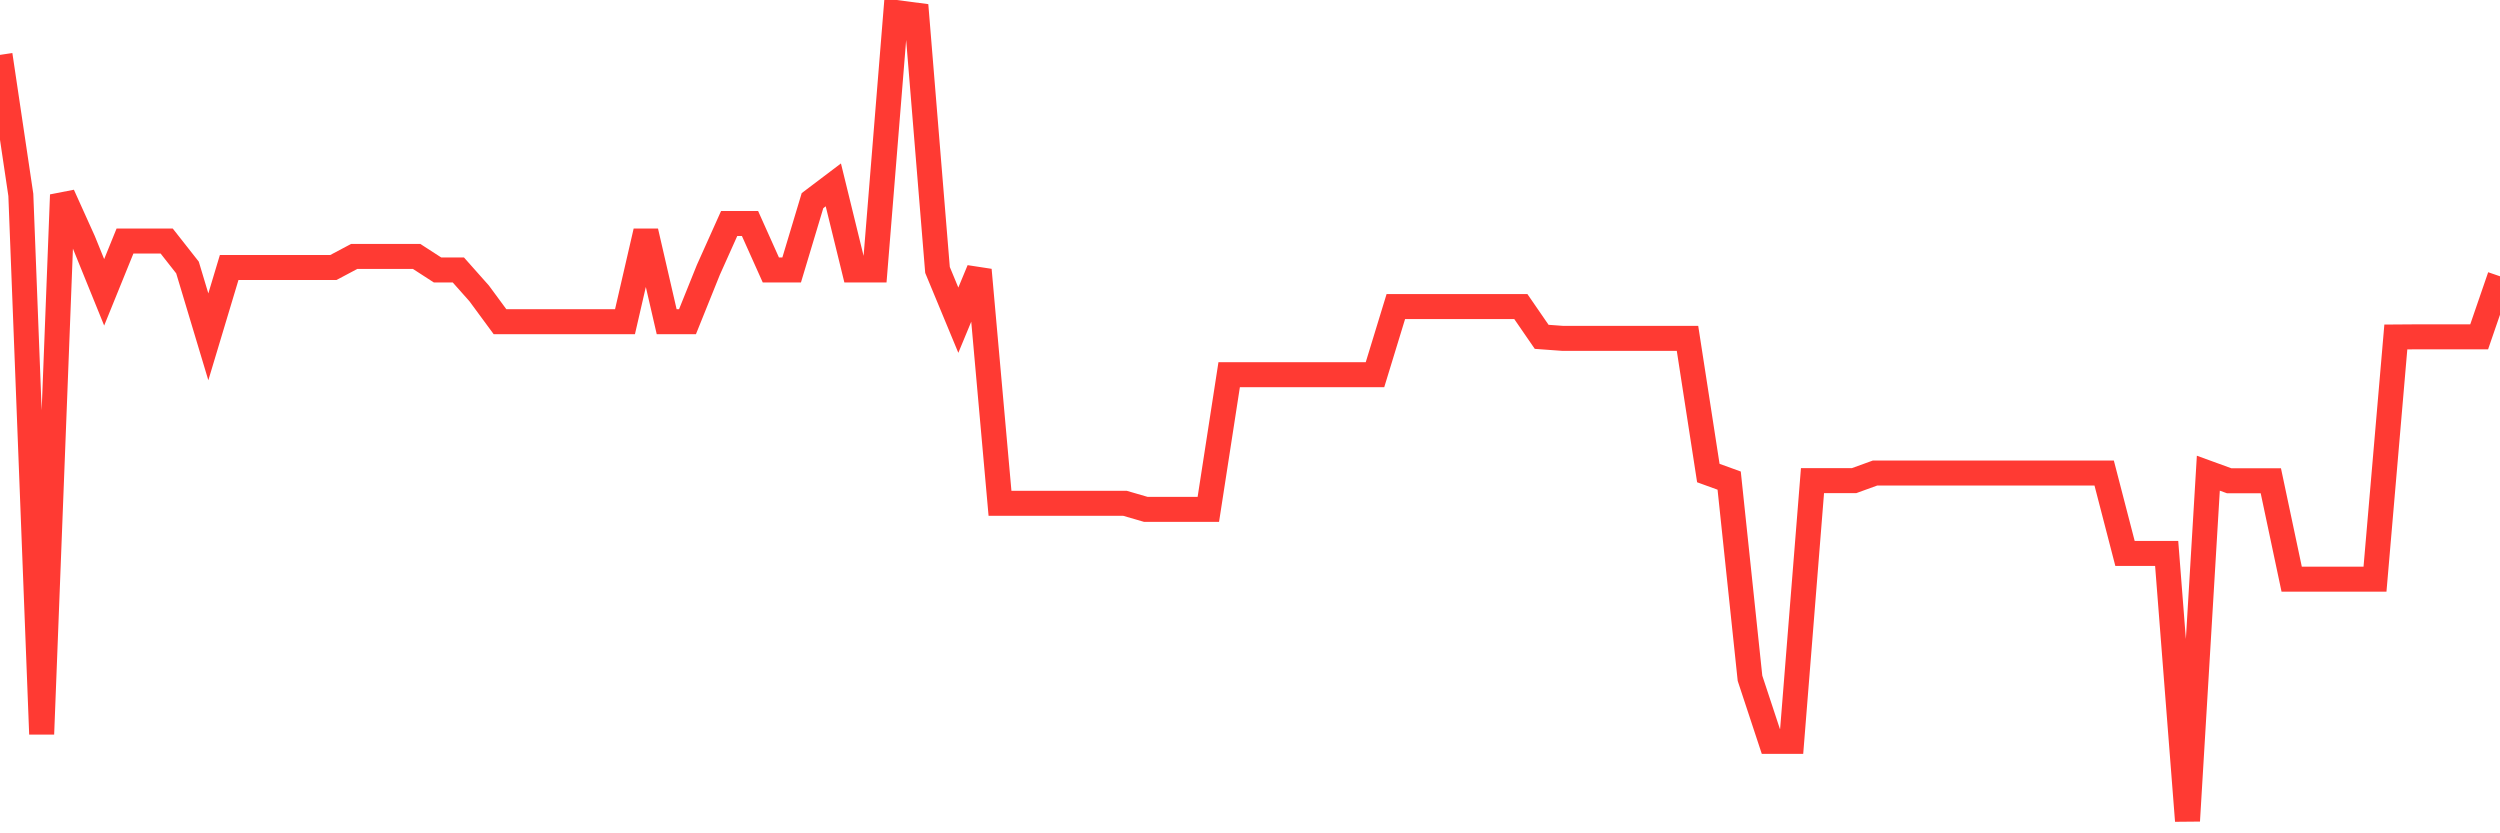 <svg
  xmlns="http://www.w3.org/2000/svg"
  xmlns:xlink="http://www.w3.org/1999/xlink"
  width="120"
  height="40"
  viewBox="0 0 120 40"
  preserveAspectRatio="none"
>
  <polyline
    points="0,2.634 1,9.354 2,35.237 3,9.354 4,11.569 5,14.032 6,11.569 7,11.569 8,11.569 9,12.841 10,16.168 11,12.841 12,12.841 13,12.841 14,12.841 15,12.841 16,12.841 17,12.31 18,12.31 19,12.31 20,12.31 21,12.957 22,12.957 23,14.083 24,15.441 25,15.441 26,15.441 27,15.441 28,15.441 29,15.441 30,15.441 31,11.105 32,15.441 33,15.441 34,12.957 35,10.727 36,10.727 37,12.957 38,12.957 39,9.63 40,8.874 41,12.957 42,12.957 43,0.6 44,0.731 45,12.957 46,15.369 47,12.957 48,24.159 49,24.159 50,24.159 51,24.159 52,24.159 53,24.159 54,24.159 55,24.45 56,24.45 57,24.45 58,24.45 59,17.984 60,17.984 61,17.984 62,17.984 63,17.984 64,17.984 65,17.984 66,17.984 67,14.715 68,14.715 69,14.715 70,14.715 71,14.715 72,14.715 73,14.715 74,16.168 75,16.241 76,16.241 77,16.241 78,16.241 79,16.241 80,16.241 81,16.241 82,22.706 83,23.069 84,32.557 85,35.586 86,35.586 87,23.069 88,23.069 89,23.069 90,22.706 91,22.706 92,22.706 93,22.706 94,22.706 95,22.706 96,22.706 97,22.706 98,22.706 99,22.706 100,22.706 101,22.706 102,26.564 103,26.564 104,26.564 105,39.4 106,22.713 107,23.077 108,23.077 109,23.077 110,27.799 111,27.799 112,27.799 113,27.799 114,27.799 115,16.175 116,16.168 117,16.168 118,16.168 119,16.168 120,13.262"
    fill="none"
    stroke="#ff3a33"
    stroke-width="1.2"
  >
  </polyline>
</svg>